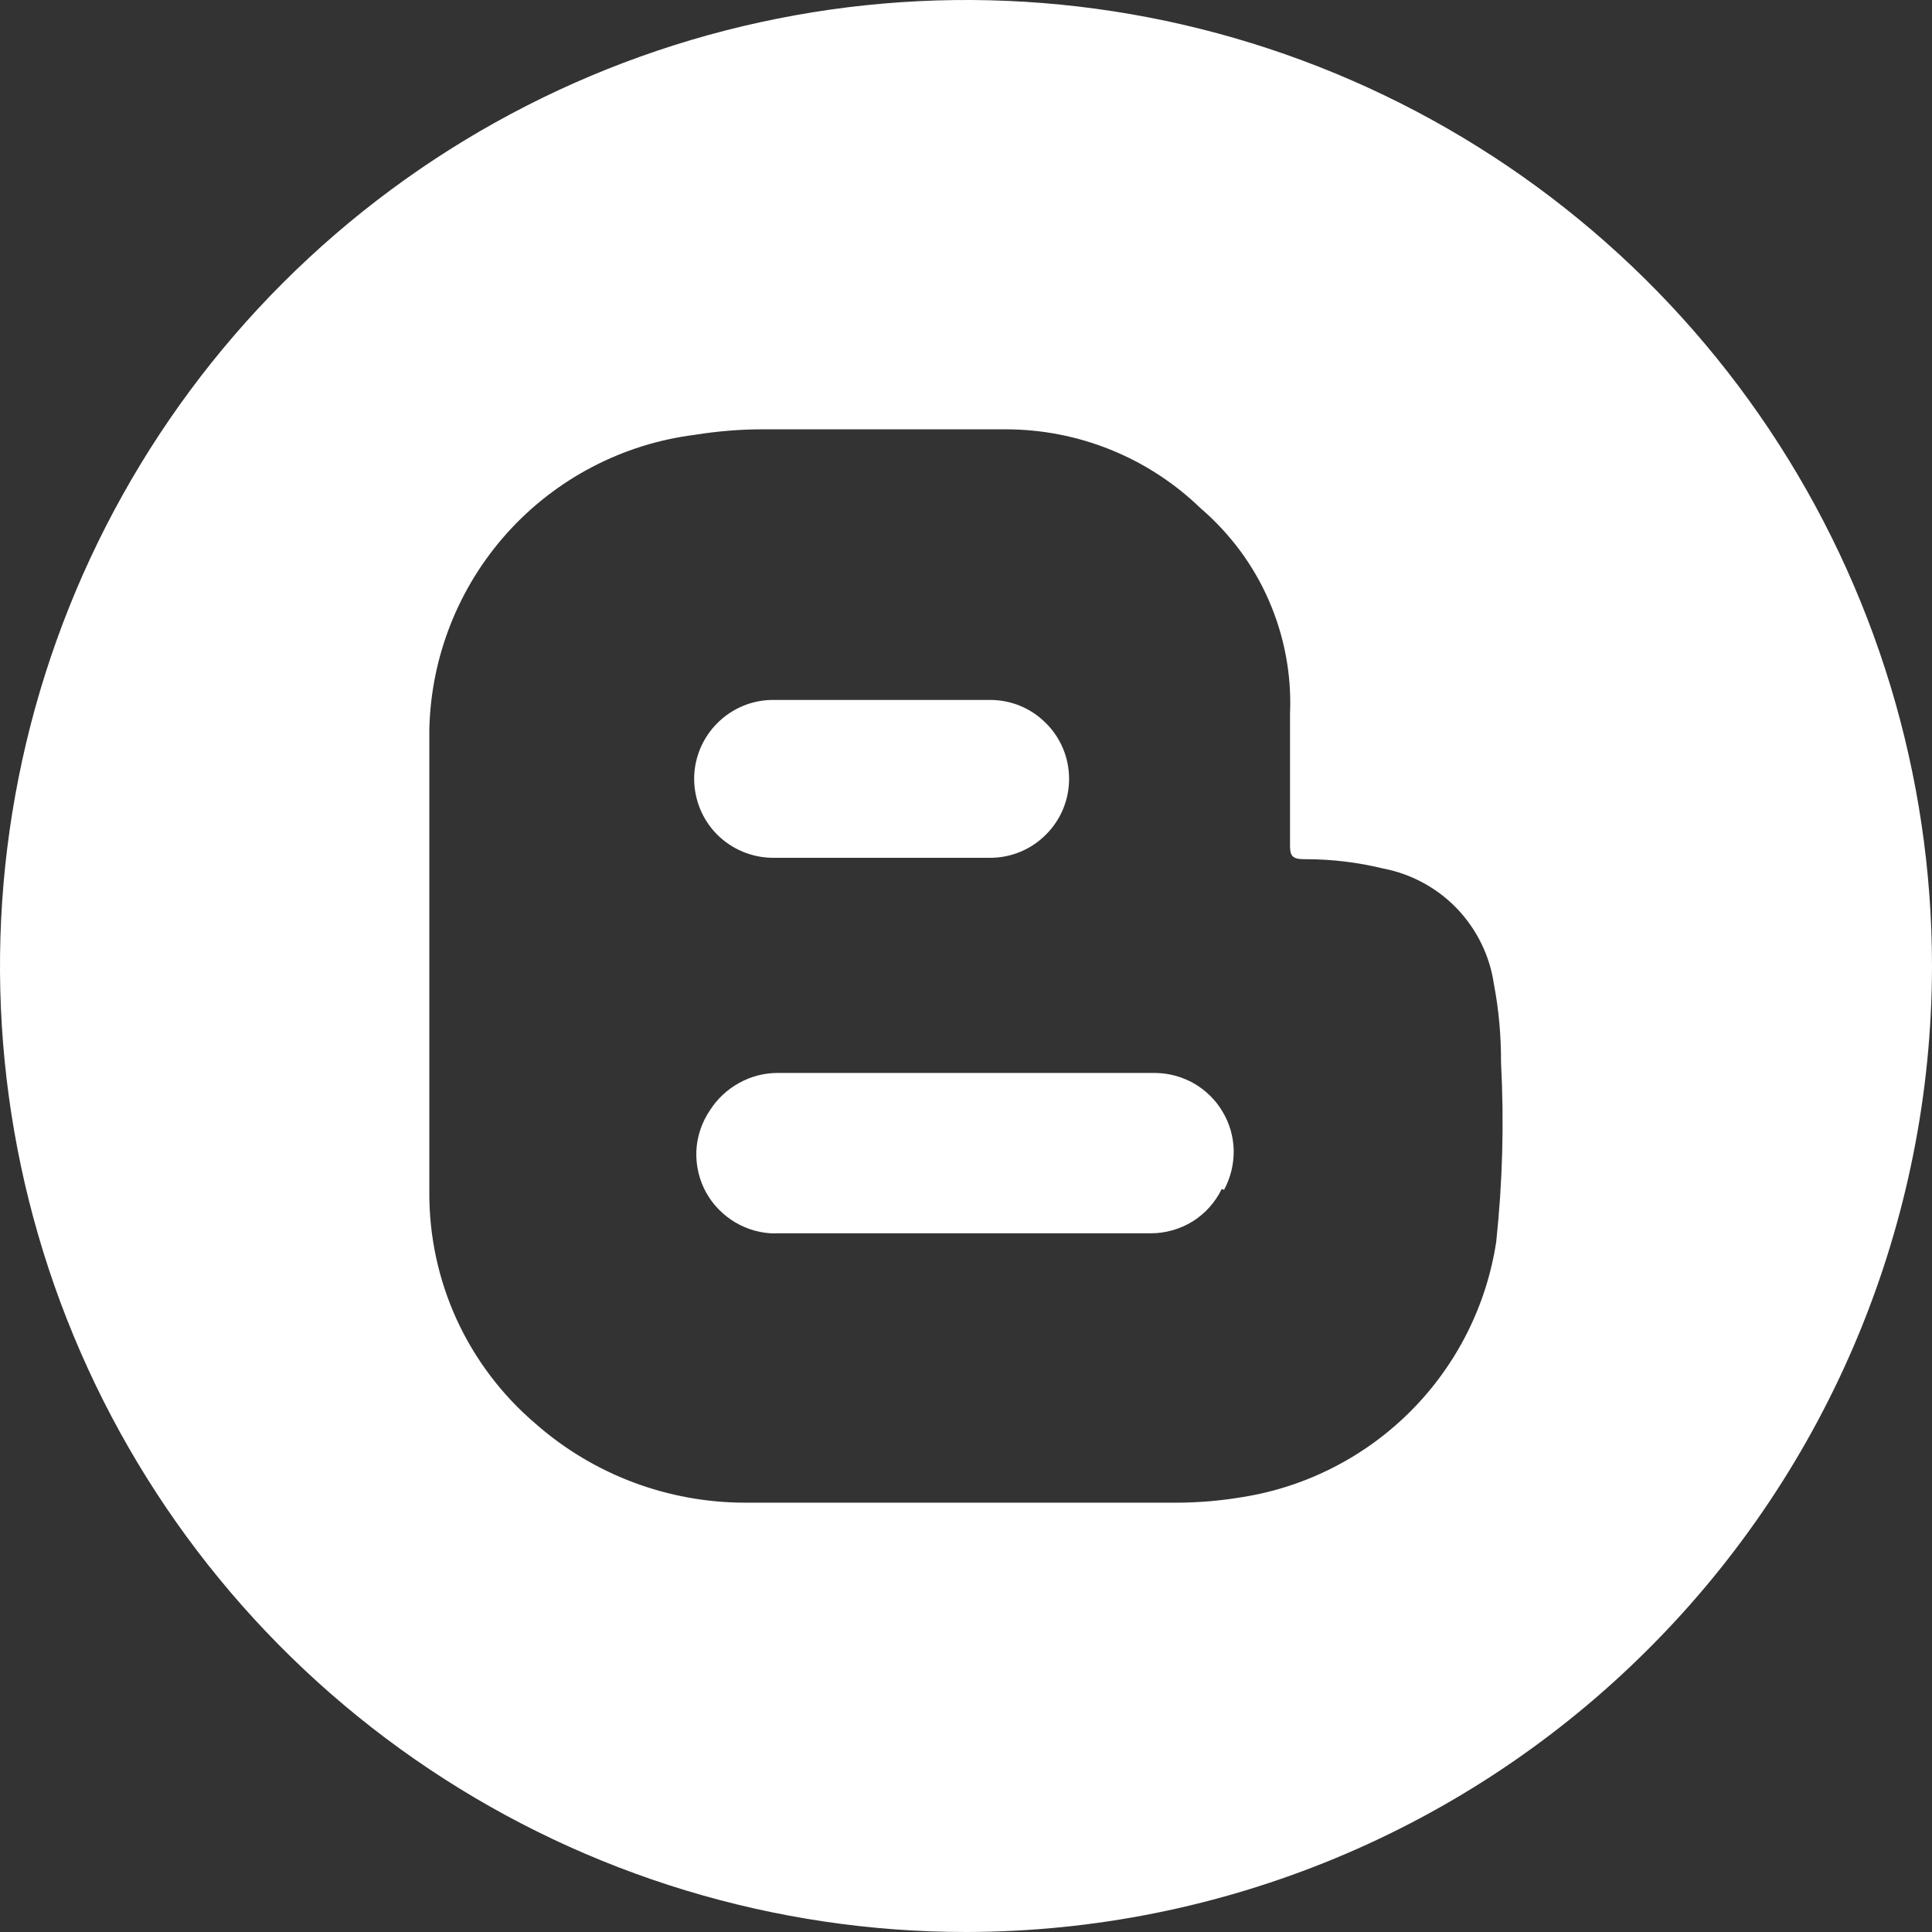 <svg width="14" height="14" viewBox="0 0 14 14" fill="none" xmlns="http://www.w3.org/2000/svg">
<rect x="0" y="0" width="14" height="14" fill="#333333" stroke="none"/>
<path d="M7 14C5.616 14 4.262 13.589 3.111 12.82C1.96 12.051 1.063 10.958 0.533 9.679C0.003 8.4 -0.136 6.992 0.135 5.634C0.405 4.277 1.071 3.029 2.05 2.05C3.029 1.071 4.277 0.405 5.634 0.135C6.992 -0.136 8.4 0.003 9.679 0.533C10.958 1.063 12.051 1.96 12.82 3.111C13.589 4.262 14 5.616 14 7C13.998 8.856 13.26 10.635 11.947 11.947C10.635 13.26 8.856 13.998 7 14ZM5.524 3.111C5.36 3.111 5.196 3.125 5.034 3.151C4.51 3.217 4.028 3.47 3.675 3.862C3.322 4.255 3.122 4.761 3.111 5.289V8.635C3.109 8.954 3.176 9.27 3.309 9.561C3.442 9.851 3.637 10.109 3.88 10.316C4.3 10.686 4.841 10.889 5.401 10.889H8.522C8.684 10.889 8.846 10.875 9.006 10.848C9.468 10.774 9.895 10.555 10.225 10.223C10.555 9.891 10.771 9.463 10.842 9C10.888 8.568 10.9 8.134 10.877 7.7C10.878 7.508 10.861 7.317 10.825 7.129C10.795 6.924 10.701 6.734 10.558 6.584C10.415 6.435 10.228 6.333 10.025 6.294C9.841 6.249 9.652 6.226 9.462 6.226H9.448C9.359 6.226 9.348 6.195 9.348 6.126V5.17C9.36 4.889 9.307 4.61 9.195 4.352C9.083 4.094 8.913 3.866 8.7 3.683C8.32 3.315 7.812 3.11 7.283 3.111H5.524ZM5.619 8.938C5.517 8.938 5.417 8.91 5.33 8.859C5.242 8.807 5.169 8.734 5.119 8.645C5.067 8.553 5.042 8.447 5.046 8.341C5.051 8.235 5.085 8.133 5.145 8.045C5.197 7.963 5.27 7.895 5.355 7.848C5.441 7.8 5.536 7.775 5.634 7.775H8.37C8.469 7.776 8.566 7.802 8.652 7.851C8.738 7.901 8.81 7.971 8.86 8.057C8.911 8.142 8.938 8.239 8.94 8.338C8.941 8.437 8.917 8.535 8.87 8.622L8.853 8.616C8.806 8.713 8.733 8.794 8.642 8.851C8.551 8.907 8.446 8.937 8.339 8.937H5.618L5.619 8.938ZM7.175 6.216H5.6C5.448 6.215 5.303 6.154 5.196 6.047C5.089 5.939 5.03 5.793 5.03 5.641C5.031 5.49 5.092 5.345 5.2 5.238C5.308 5.131 5.453 5.071 5.605 5.072H7.175C7.327 5.072 7.472 5.132 7.579 5.24C7.687 5.347 7.747 5.492 7.747 5.644C7.747 5.796 7.687 5.941 7.579 6.048C7.472 6.156 7.327 6.216 7.175 6.216Z" fill="white"/>
</svg>
